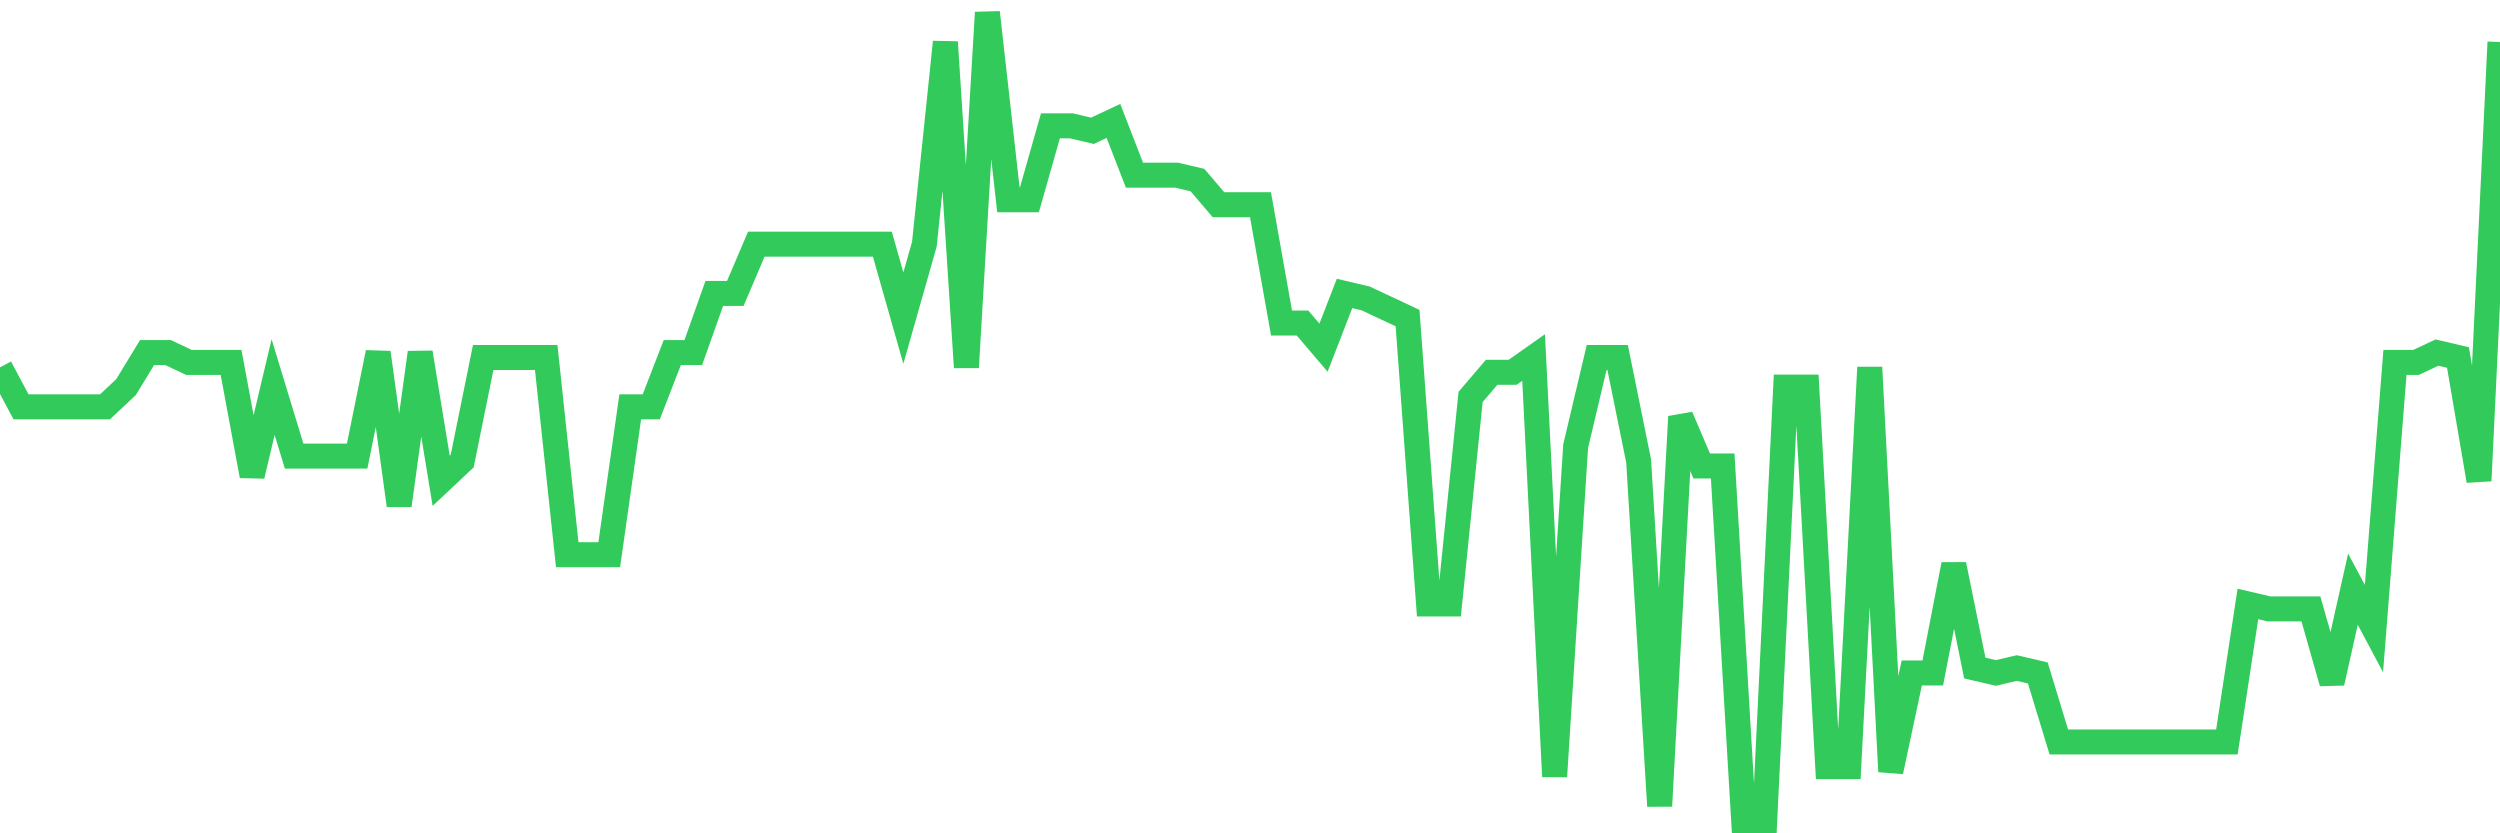<svg
  xmlns="http://www.w3.org/2000/svg"
  xmlns:xlink="http://www.w3.org/1999/xlink"
  width="120"
  height="40"
  viewBox="0 0 120 40"
  preserveAspectRatio="none"
>
  <polyline
    points="0,17.634 1.008,19.527 2.017,19.527 3.025,19.527 4.034,19.527 5.042,19.527 6.05,18.58 7.059,16.924 8.067,16.924 9.076,17.398 10.084,17.398 11.092,17.398 12.101,22.839 13.109,18.58 14.118,21.893 15.126,21.893 16.134,21.893 17.143,21.893 18.151,16.924 19.16,24.259 20.168,16.924 21.176,23.076 22.185,22.129 23.193,17.161 24.202,17.161 25.21,17.161 26.218,17.161 27.227,26.624 28.235,26.624 29.244,26.624 30.252,19.527 31.261,19.527 32.269,16.924 33.277,16.924 34.286,14.085 35.294,14.085 36.303,11.72 37.311,11.72 38.319,11.72 39.328,11.72 40.336,11.72 41.345,11.72 42.353,11.72 43.361,15.268 44.37,11.72 45.378,2.02 46.387,17.634 47.395,0.6 48.403,9.59 49.412,9.59 50.42,6.041 51.429,6.041 52.437,6.278 53.445,5.805 54.454,8.407 55.462,8.407 56.471,8.407 57.479,8.644 58.487,9.827 59.496,9.827 60.504,9.827 61.513,15.505 62.521,15.505 63.529,16.688 64.538,14.085 65.546,14.322 66.555,14.795 67.563,15.268 68.571,28.99 69.58,28.99 70.588,19.054 71.597,17.871 72.605,17.871 73.613,17.161 74.622,37.271 75.63,21.42 76.639,17.161 77.647,17.161 78.655,22.129 79.664,38.69 80.672,20 81.681,22.366 82.689,22.366 83.697,39.4 84.706,39.4 85.714,18.58 86.723,18.58 87.731,36.798 88.739,36.798 89.748,17.634 90.756,37.034 91.765,32.302 92.773,32.302 93.782,27.098 94.79,32.066 95.798,32.302 96.807,32.066 97.815,32.302 98.824,35.615 99.832,35.615 100.84,35.615 101.849,35.615 102.857,35.615 103.866,35.615 104.874,35.615 105.882,35.615 106.891,35.615 107.899,28.99 108.908,29.227 109.916,29.227 110.924,29.227 111.933,32.776 112.941,28.28 113.95,30.173 114.958,17.398 115.966,17.398 116.975,16.924 117.983,17.161 118.992,23.076 120,2.02"
    fill="none"
    stroke="#32ca5b"
    stroke-width="1.2"
  >
  </polyline>
</svg>